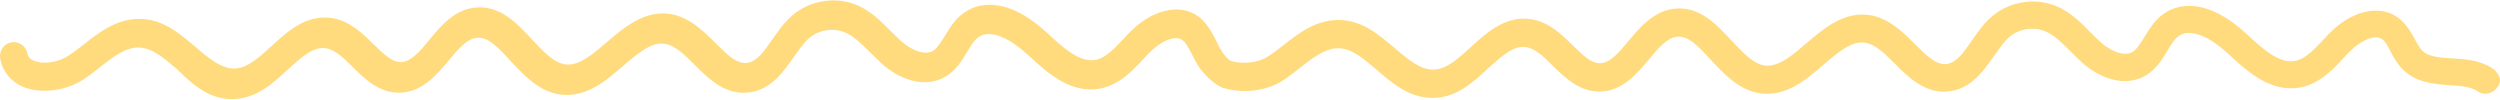 <svg width="798" height="32" viewBox="0 0 798 32" fill="none" xmlns="http://www.w3.org/2000/svg">
<path d="M796.382 22.44L796.15 22.202C791.988 19.229 787.249 18.872 782.624 18.634C778.809 18.396 775.11 18.159 773.145 16.137C772.335 15.305 771.642 13.997 770.832 12.57C769.676 10.429 768.174 7.694 765.515 5.672C758.809 0.797 749.908 4.364 744.127 10.072C743.203 10.905 742.393 11.856 741.584 12.688C738.578 15.899 735.804 18.872 732.567 19.467C727.48 20.418 722.047 15.424 717.191 10.905L716.497 10.31C707.018 1.629 697.307 -0.511 690.37 4.602C687.596 6.624 685.977 9.478 684.474 11.856C683.203 13.878 682.047 15.78 680.659 16.613C678 18.159 673.607 16.256 670.602 13.521C669.445 12.451 668.289 11.38 667.133 10.191C664.128 7.099 661.006 4.008 656.729 2.105C650.024 -0.868 641.7 0.321 636.035 5.078C633.261 7.337 631.295 10.31 629.33 13.045C626.671 16.97 624.474 19.942 621.469 20.418C618.116 20.894 615.11 17.921 611.295 14.116C607.249 10.072 602.972 5.91 596.96 4.84C588.636 3.532 582.278 9.002 576.498 13.878C571.989 17.802 567.596 21.488 563.319 20.894C559.619 20.418 556.267 16.732 552.683 12.926C548.059 7.932 542.394 1.748 534.186 2.818C527.596 3.651 523.319 9.002 519.735 13.164C516.845 16.732 513.955 20.061 510.833 20.18H510.718C507.827 20.18 505.169 17.564 502.047 14.472C498.463 11.024 494.533 7.099 488.868 6.148C480.776 4.84 474.764 10.191 469.446 15.067C465.516 18.634 461.816 22.083 457.77 22.202C453.608 22.44 449.562 19.11 445.284 15.424C440.198 11.143 434.995 6.624 427.828 6.386C420.313 6.148 414.533 10.548 409.446 14.591C407.828 15.899 406.209 17.088 404.706 18.04C401.469 20.18 396.614 20.418 393.377 19.586C391.99 19.229 391.18 17.921 390.487 17.088C390.256 16.851 390.14 16.613 390.024 16.375C389.678 15.899 388.984 14.71 388.522 13.64C388.29 13.164 388.059 12.688 387.828 12.213C386.672 10.072 385.169 7.337 382.626 5.316C375.92 0.44 367.019 4.008 361.238 9.716C360.314 10.548 359.504 11.499 358.695 12.332C355.689 15.543 352.915 18.515 349.678 19.11C344.591 20.061 339.158 15.067 334.302 10.548L333.608 9.953C324.129 1.273 314.418 -0.868 307.481 4.245C304.707 6.267 303.088 9.002 301.585 11.499C300.314 13.521 299.158 15.424 297.77 16.256C295.111 17.802 290.718 15.899 287.713 13.164C286.556 12.094 285.4 11.024 284.244 9.835C281.239 6.862 278.117 3.651 273.84 1.748C267.135 -1.225 258.811 -0.035 253.146 4.721C250.372 6.981 248.406 9.953 246.441 12.688C243.782 16.613 241.586 19.586 238.58 20.061C235.227 20.537 232.221 17.564 228.406 13.759C224.36 9.716 220.083 5.554 214.071 4.483C205.747 3.175 199.389 8.645 193.609 13.521C189.1 17.445 184.707 21.131 180.43 20.537C176.73 20.061 173.378 16.375 169.794 12.57C165.17 7.575 159.505 1.391 151.297 2.462C144.707 3.294 140.43 8.645 136.962 12.807C134.071 16.375 131.181 19.704 128.06 19.823H127.944C125.054 19.823 122.395 17.207 119.274 14.116C115.69 10.667 111.759 6.743 106.095 5.791C97.887 4.483 91.991 9.835 86.673 14.71C82.742 18.277 79.043 21.726 74.996 21.845C70.835 22.083 66.788 18.753 62.511 15.067C57.424 10.786 52.222 6.267 45.054 6.029C37.54 5.791 31.76 10.191 26.673 14.234C25.054 15.543 23.436 16.732 21.817 17.802C18.58 19.942 13.609 20.656 10.719 19.348C9.563 18.872 8.985 18.159 8.754 17.088C8.523 15.899 7.829 14.829 6.904 14.234C5.864 13.521 4.708 13.283 3.552 13.521C1.124 13.997 -0.379 16.375 0.083 18.872C0.893 22.915 3.436 26.007 7.251 27.672C12.8 30.05 20.893 29.099 26.557 25.413C28.407 24.223 30.257 22.796 31.875 21.488L31.991 21.369C36.268 18.04 40.315 14.948 44.476 15.186C48.638 15.305 52.453 18.634 56.615 22.202C61.817 27.315 67.251 32.072 74.996 31.596C82.049 31.239 87.135 26.602 91.991 22.083C96.384 18.159 100.083 14.71 104.129 15.424C107.019 15.899 109.678 18.515 112.569 21.369C116.384 25.175 121.123 29.812 127.829 29.575C134.881 29.337 139.505 23.748 143.204 19.348C146.094 15.899 148.753 12.57 151.99 12.094C155.805 11.618 158.927 15.067 162.973 19.467C167.25 23.985 171.99 29.218 178.811 30.169C187.019 31.239 193.378 25.888 198.927 21.013C203.551 17.088 207.944 13.283 212.221 13.997C215.574 14.472 218.58 17.564 221.817 20.775C226.21 25.175 231.759 30.645 239.389 29.456C246.21 28.504 250.025 22.915 253.262 18.396C254.996 16.018 256.499 13.64 258.348 12.094C261.47 9.478 266.094 8.764 269.909 10.429C272.684 11.618 275.111 14.116 277.655 16.613C278.926 17.921 280.198 19.11 281.585 20.418C286.788 25.056 294.88 28.504 301.817 24.461C305.169 22.44 307.134 19.229 308.753 16.494C309.909 14.591 310.95 12.807 312.337 11.856C316.267 9.002 322.973 12.807 327.481 16.97L328.175 17.564C334.186 23.153 341.701 30.05 351.181 28.266C357.192 27.077 361.354 22.796 364.938 18.872L365.169 18.634C365.863 17.921 366.556 17.088 367.365 16.375C370.487 13.283 374.996 11.024 377.423 12.807C378.464 13.521 379.273 15.067 380.082 16.613C380.313 16.97 380.545 17.445 380.776 17.921C381.701 19.704 382.626 21.607 384.013 23.034C384.475 23.629 387.597 27.077 390.371 28.029C395.574 29.693 403.55 29.575 409.562 25.65C411.412 24.461 413.261 23.034 414.88 21.726L414.995 21.607C419.273 18.277 423.319 15.186 427.481 15.424C431.643 15.543 435.458 18.872 439.62 22.44C444.706 26.84 450.024 31.239 457.192 31.239C457.539 31.239 457.885 31.239 458.117 31.239C465.169 30.883 470.255 26.245 475.111 21.726C479.504 17.802 483.203 14.353 487.25 15.067C490.14 15.543 492.799 18.159 495.689 21.013C499.504 24.818 504.359 29.456 510.949 29.218C518.001 28.98 522.625 23.391 526.325 18.991C529.215 15.543 531.874 12.213 535.111 11.737C538.926 11.261 542.047 14.71 546.093 19.11C550.371 23.629 555.111 28.861 561.931 29.812C570.139 30.883 576.498 25.531 582.047 20.656C586.671 16.732 591.064 12.926 595.342 13.64C598.694 14.116 601.7 17.207 604.937 20.418C609.33 24.818 614.879 30.288 622.509 29.099C629.33 28.148 633.145 22.558 636.382 18.04C638.116 15.661 639.619 13.283 641.469 11.737C644.59 9.121 649.214 8.408 653.029 10.072C655.804 11.261 658.232 13.759 660.775 16.256C662.047 17.564 663.318 18.753 664.706 20.061C669.908 24.699 678 28.148 684.937 24.104C688.289 22.083 690.255 18.872 691.873 16.137C693.029 14.234 694.07 12.451 695.457 11.499C699.388 8.645 706.093 12.451 710.601 16.613L711.295 17.207C717.307 22.796 724.821 29.693 734.301 27.91C740.312 26.721 744.474 22.44 748.058 18.515L748.174 18.396C748.867 17.564 749.676 16.851 750.37 16.137C753.491 13.045 758 10.786 760.428 12.57C761.468 13.283 762.278 14.829 763.087 16.494C764.012 18.277 765.168 20.299 766.902 22.083C771.179 26.483 777.191 26.84 781.931 27.196C785.515 27.434 788.867 27.672 791.064 29.218C792.104 29.931 794.532 30.645 796.728 28.385C797.538 27.553 798 26.602 798 25.531C798 24.104 796.497 22.558 796.382 22.44Z" fill="#FFDB7E"/>
</svg>
